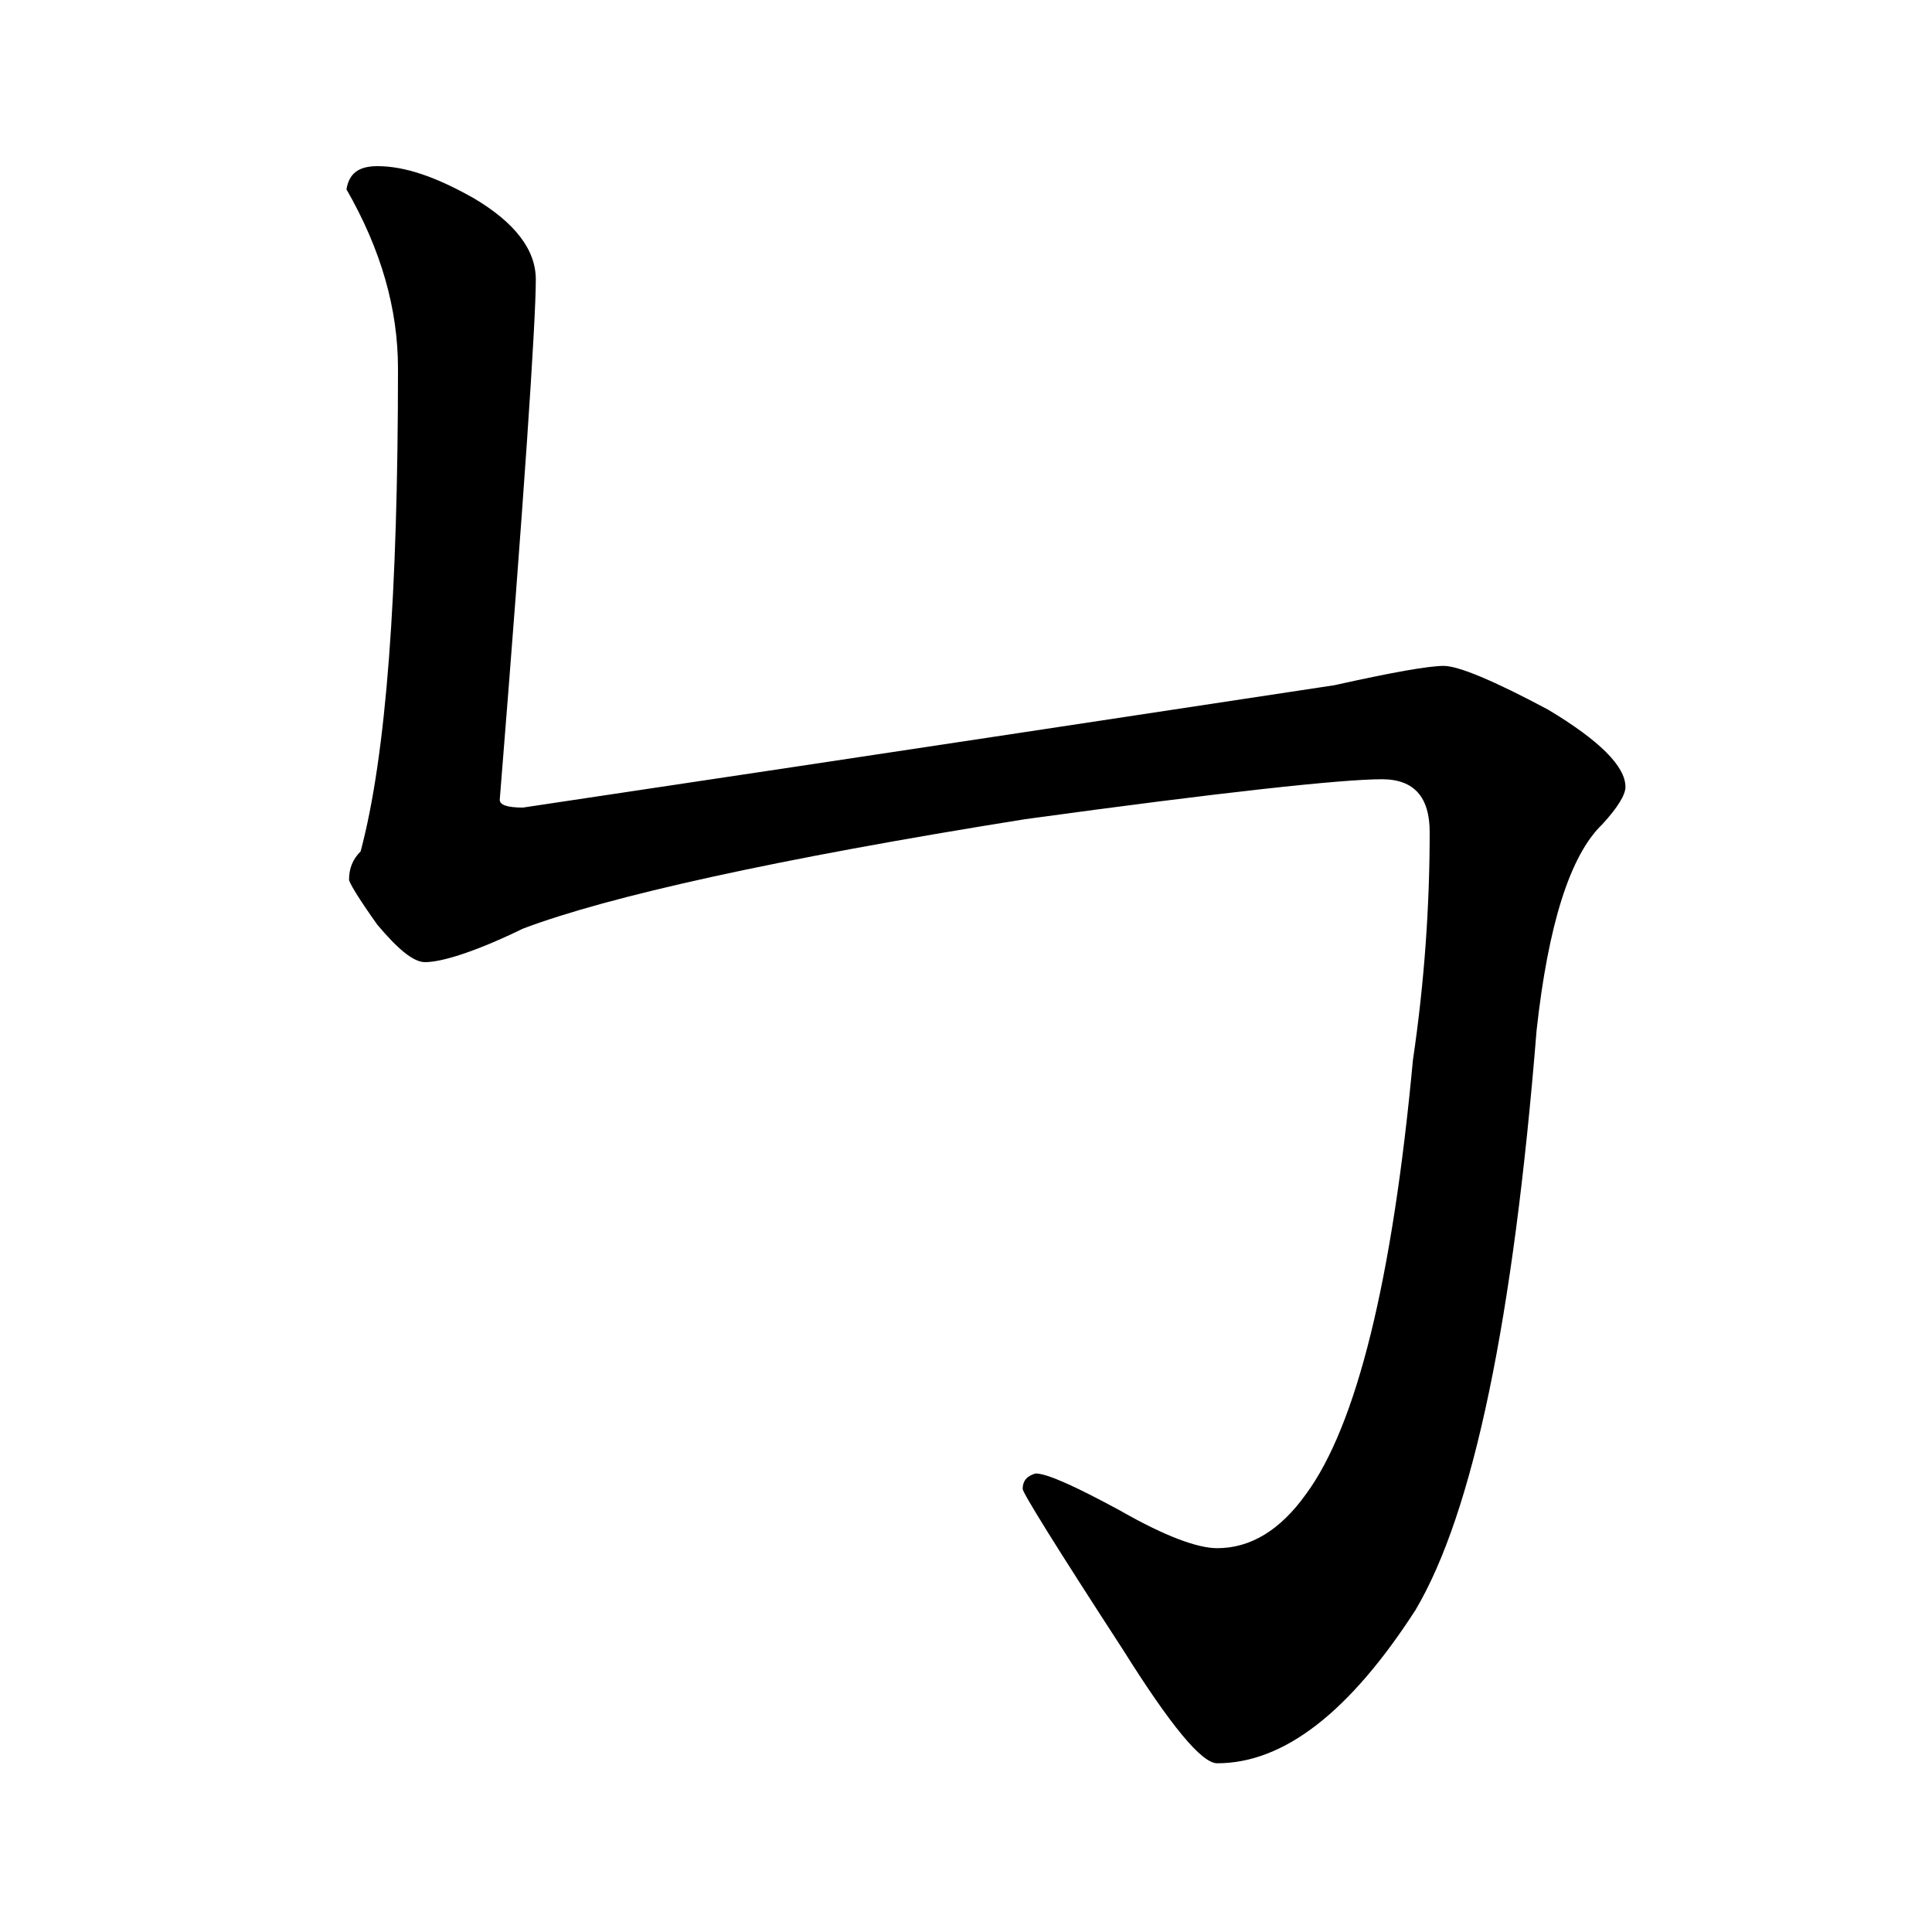 <?xml version="1.0" encoding="utf-8"?>
<!-- Generator: Adobe Illustrator 19.0.0, SVG Export Plug-In . SVG Version: 6.00 Build 0)  -->
<svg version="1.1" id="圖層_1" xmlns="http://www.w3.org/2000/svg" xmlns:xlink="http://www.w3.org/1999/xlink" x="0px" y="0px"
	 viewBox="45 -33.8 150 150" style="enable-background:new 45 -33.8 150 150;" xml:space="preserve">
<style type="text/css">
	.st0{enable-background:new    ;}
</style>
<g class="st0">
	<path d="M74.3-20.9c2.1,0,4.5,0.8,7.5,2.5c3.2,1.9,4.8,4,4.8,6.3c0,3.3-0.9,16.8-2.8,40.4c0,0.4,0.6,0.6,1.8,0.6
		c30.1-4.5,51.1-7.7,63-9.5c4.5-1,7.3-1.5,8.5-1.5c1.1,0,3.8,1.1,8.1,3.4c4,2.4,6,4.4,6,6c0,0.6-0.6,1.6-1.8,2.9
		c-2.5,2.4-4.2,7.8-5.1,16c-1.8,22.4-4.9,37.4-9.4,45c-5.1,7.9-10.2,11.9-15.4,11.9c-1.2,0-3.6-2.9-7.3-8.8
		c-5.2-8-7.8-12.2-7.8-12.5c0-0.6,0.3-1,1-1.2c0.9,0,3.1,1,6.6,2.9c3.5,2,6,2.9,7.5,2.9c2.6,0,4.9-1.4,6.9-4.2
		c3.9-5.3,6.7-16.5,8.3-33.7c0.9-6.1,1.3-12,1.3-17.7c0-2.7-1.2-4.1-3.7-4.1c-3.1,0-12.4,1-27.7,3.1c-19.4,3.1-32.4,6-39,8.5
		c-3.7,1.8-6.3,2.6-7.6,2.6c-0.9,0-2.1-1-3.7-2.9c-1.5-2.1-2.2-3.3-2.2-3.5c0-0.9,0.3-1.6,0.9-2.2c2-7.5,2.9-20,2.9-37.5
		c0-4.6-1.3-9.2-4-13.9C72.1-20.3,72.8-20.9,74.3-20.9z"/>
</g>
</svg>
